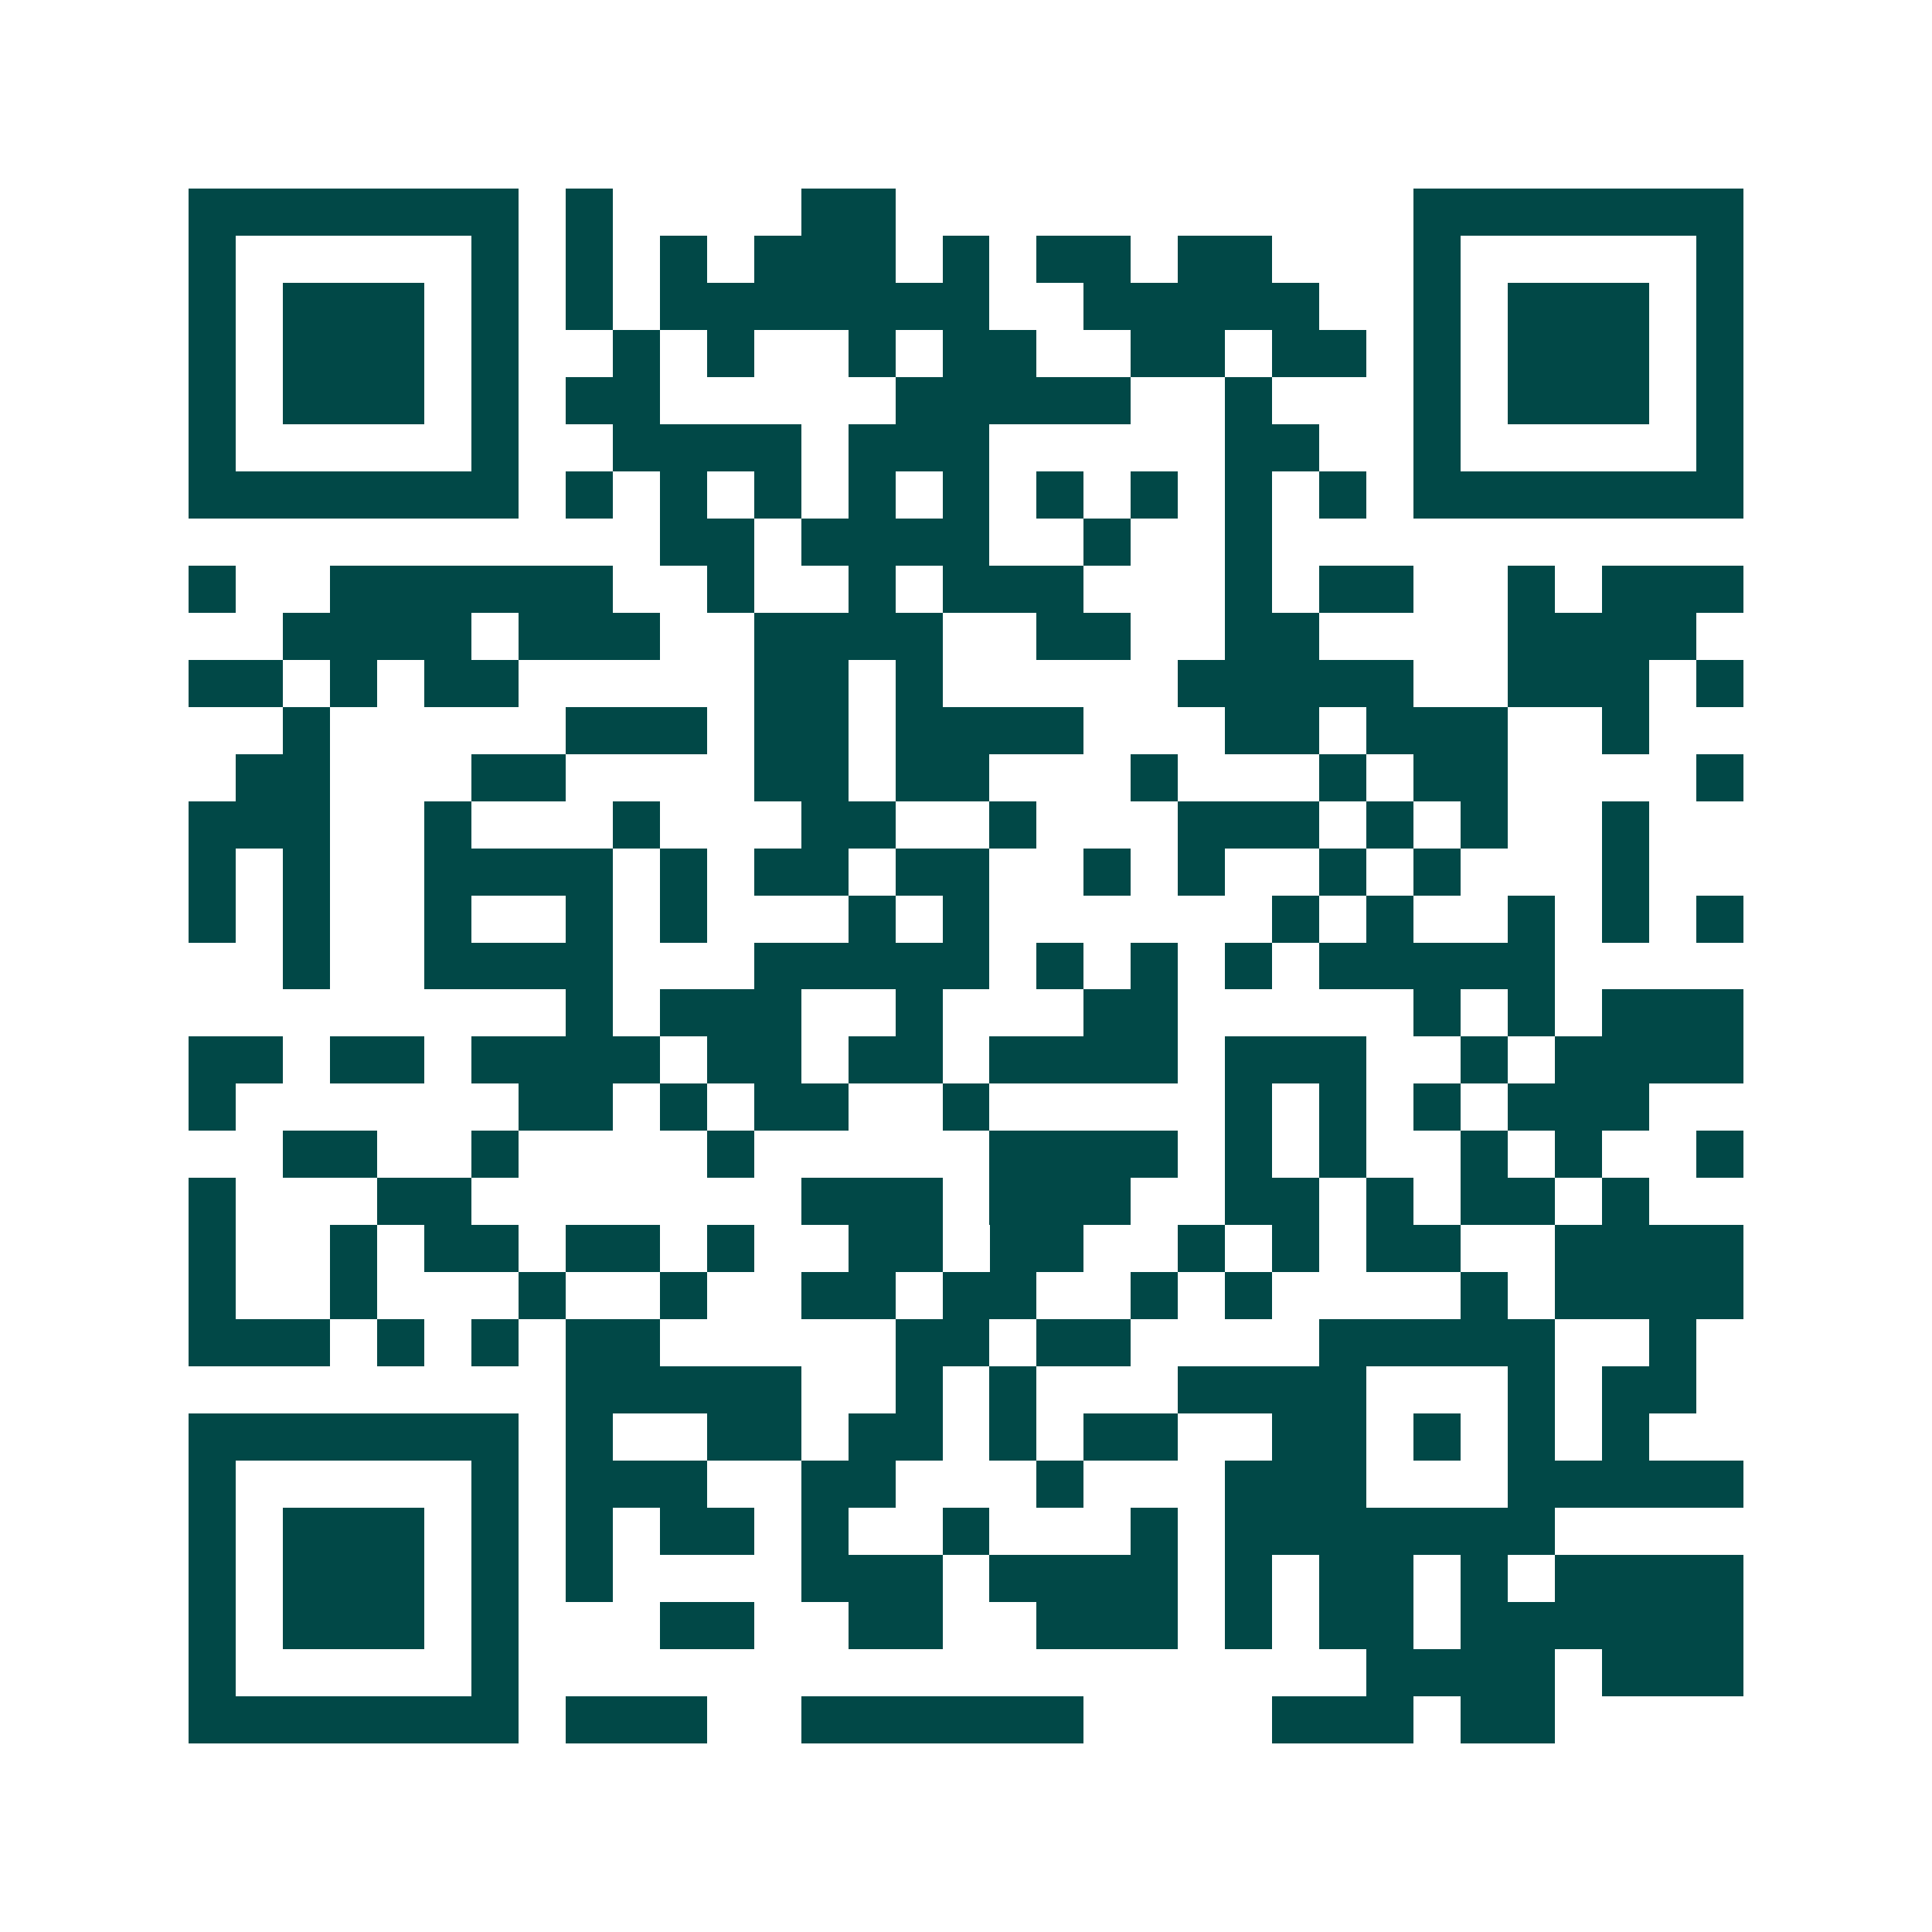 <svg xmlns="http://www.w3.org/2000/svg" width="200" height="200" viewBox="0 0 41 41" shape-rendering="crispEdges"><path fill="#ffffff" d="M0 0h41v41H0z"/><path stroke="#014847" d="M4 4.5h7m1 0h1m4 0h2m11 0h7M4 5.5h1m5 0h1m1 0h1m1 0h1m1 0h3m1 0h1m1 0h2m1 0h2m3 0h1m5 0h1M4 6.5h1m1 0h3m1 0h1m1 0h1m1 0h7m2 0h5m2 0h1m1 0h3m1 0h1M4 7.5h1m1 0h3m1 0h1m2 0h1m1 0h1m2 0h1m1 0h2m2 0h2m1 0h2m1 0h1m1 0h3m1 0h1M4 8.5h1m1 0h3m1 0h1m1 0h2m5 0h5m2 0h1m3 0h1m1 0h3m1 0h1M4 9.5h1m5 0h1m2 0h4m1 0h3m5 0h2m2 0h1m5 0h1M4 10.5h7m1 0h1m1 0h1m1 0h1m1 0h1m1 0h1m1 0h1m1 0h1m1 0h1m1 0h1m1 0h7M14 11.5h2m1 0h4m2 0h1m2 0h1M4 12.5h1m2 0h6m2 0h1m2 0h1m1 0h3m3 0h1m1 0h2m2 0h1m1 0h3M6 13.5h4m1 0h3m2 0h4m2 0h2m2 0h2m4 0h4M4 14.5h2m1 0h1m1 0h2m5 0h2m1 0h1m5 0h5m2 0h3m1 0h1M6 15.5h1m5 0h3m1 0h2m1 0h4m3 0h2m1 0h3m2 0h1M5 16.5h2m3 0h2m4 0h2m1 0h2m3 0h1m3 0h1m1 0h2m4 0h1M4 17.5h3m2 0h1m3 0h1m3 0h2m2 0h1m3 0h3m1 0h1m1 0h1m2 0h1M4 18.5h1m1 0h1m2 0h4m1 0h1m1 0h2m1 0h2m2 0h1m1 0h1m2 0h1m1 0h1m3 0h1M4 19.5h1m1 0h1m2 0h1m2 0h1m1 0h1m3 0h1m1 0h1m6 0h1m1 0h1m2 0h1m1 0h1m1 0h1M6 20.5h1m2 0h4m3 0h5m1 0h1m1 0h1m1 0h1m1 0h5M12 21.5h1m1 0h3m2 0h1m3 0h2m5 0h1m1 0h1m1 0h3M4 22.5h2m1 0h2m1 0h4m1 0h2m1 0h2m1 0h4m1 0h3m2 0h1m1 0h4M4 23.5h1m6 0h2m1 0h1m1 0h2m2 0h1m5 0h1m1 0h1m1 0h1m1 0h3M6 24.5h2m2 0h1m4 0h1m5 0h4m1 0h1m1 0h1m2 0h1m1 0h1m2 0h1M4 25.5h1m3 0h2m7 0h3m1 0h3m2 0h2m1 0h1m1 0h2m1 0h1M4 26.5h1m2 0h1m1 0h2m1 0h2m1 0h1m2 0h2m1 0h2m2 0h1m1 0h1m1 0h2m2 0h4M4 27.5h1m2 0h1m3 0h1m2 0h1m2 0h2m1 0h2m2 0h1m1 0h1m4 0h1m1 0h4M4 28.5h3m1 0h1m1 0h1m1 0h2m5 0h2m1 0h2m4 0h5m2 0h1M12 29.5h5m2 0h1m1 0h1m3 0h4m3 0h1m1 0h2M4 30.5h7m1 0h1m2 0h2m1 0h2m1 0h1m1 0h2m2 0h2m1 0h1m1 0h1m1 0h1M4 31.5h1m5 0h1m1 0h3m2 0h2m3 0h1m3 0h3m3 0h5M4 32.5h1m1 0h3m1 0h1m1 0h1m1 0h2m1 0h1m2 0h1m3 0h1m1 0h7M4 33.5h1m1 0h3m1 0h1m1 0h1m4 0h3m1 0h4m1 0h1m1 0h2m1 0h1m1 0h4M4 34.5h1m1 0h3m1 0h1m3 0h2m2 0h2m2 0h3m1 0h1m1 0h2m1 0h6M4 35.5h1m5 0h1m18 0h4m1 0h3M4 36.5h7m1 0h3m2 0h6m4 0h3m1 0h2"/></svg>

